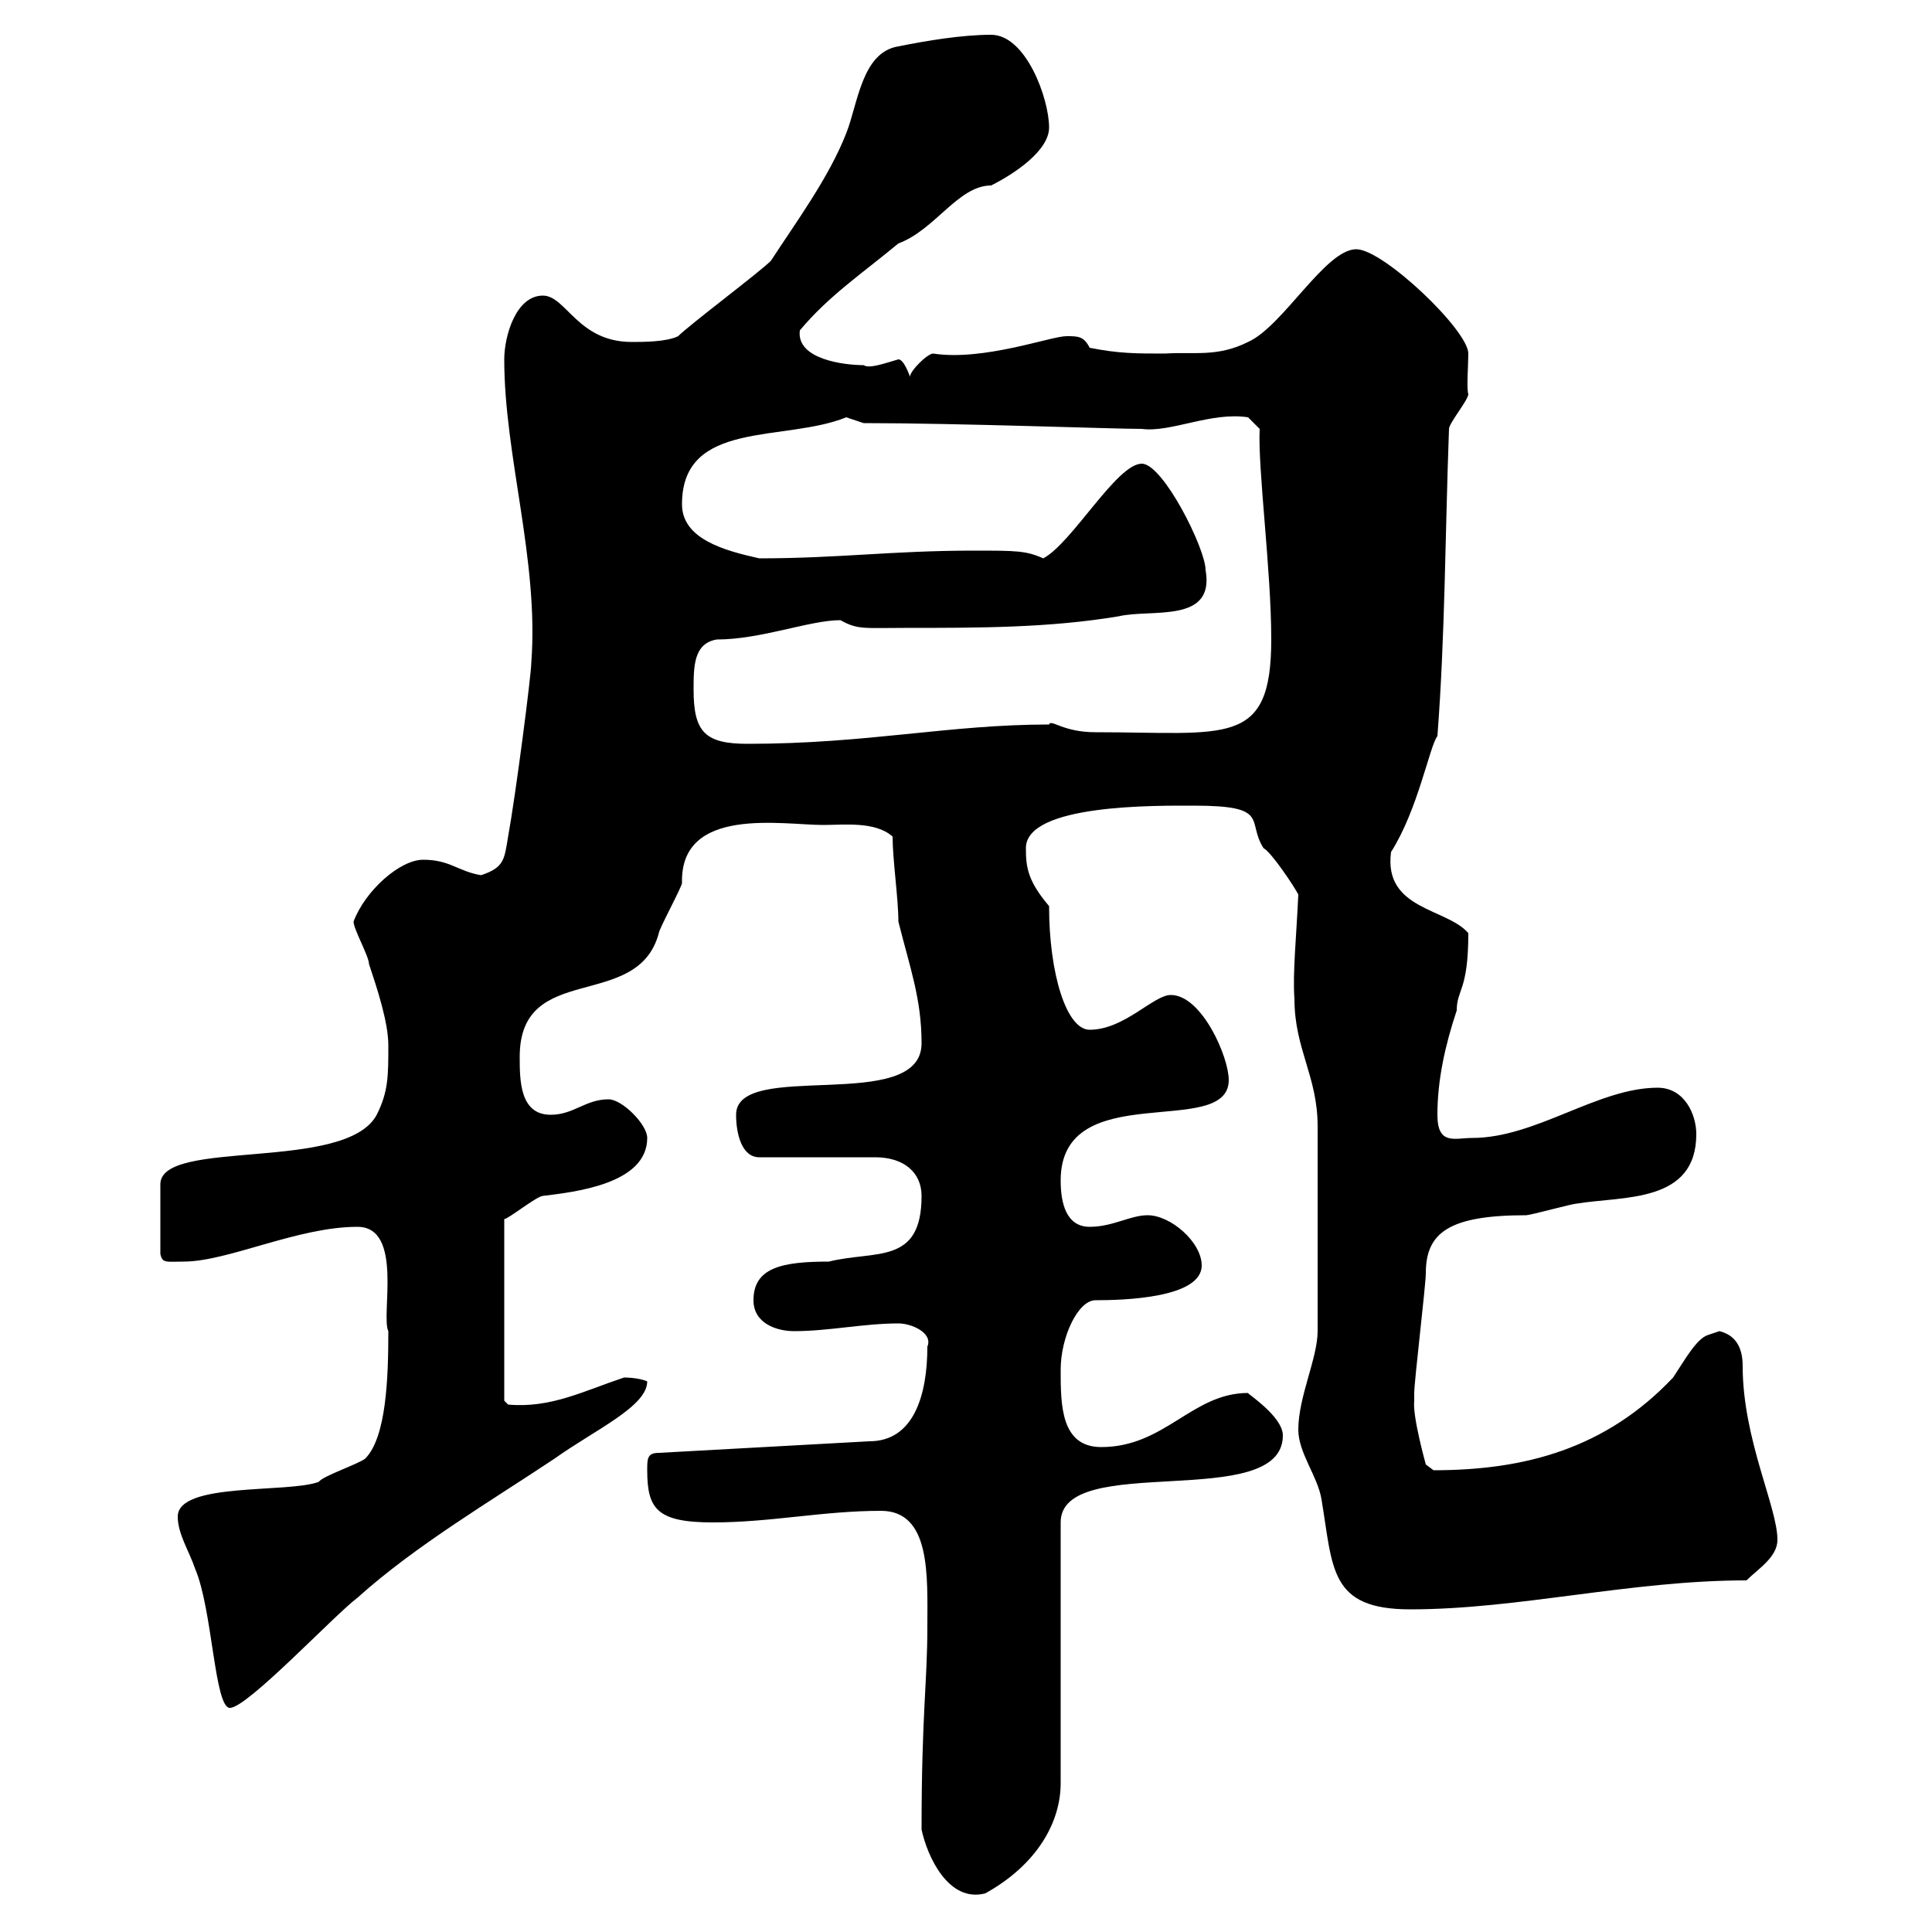 <svg xmlns="http://www.w3.org/2000/svg" xmlns:xlink="http://www.w3.org/1999/xlink" width="300" height="300"><path d="M143.10 284.10C144 288.30 147.30 295.50 153 294C161.10 289.50 164.70 282.90 164.70 276.90L164.70 236.40C164.70 225.30 199.20 234.90 199.20 222.90C199.20 219.90 193.50 216.30 193.80 216.30C185.10 216.30 180.90 224.70 171 224.70C164.70 224.70 164.70 218.10 164.70 212.70C164.70 207.60 167.40 201.90 170.10 201.90C174.30 201.90 186.60 201.60 186.60 196.50C186.60 192.90 181.80 188.70 178.20 188.70C175.50 188.70 172.80 190.50 169.20 190.50C165.60 190.50 164.70 186.90 164.70 183.30C164.70 167.10 190.80 177 190.80 167.70C190.80 164.10 186.60 154.50 181.80 154.50C179.10 154.50 174.60 159.90 169.20 159.90C165.60 159.90 162.90 151.20 162.90 140.70C159.60 136.80 159.30 134.70 159.30 131.70C159.30 124.80 179.70 125.10 185.40 125.10C197.40 125.10 193.50 127.50 196.20 131.70C197.40 132.30 201 137.70 201.60 138.90C201.30 145.50 200.70 151.20 201 155.10C201 162.90 204.60 167.10 204.60 174.90C204.60 182.40 204.60 200.10 204.60 206.70C204.60 210.90 201.60 216.90 201.60 222C201.60 225.60 204.60 229.20 205.20 232.80C207 243.60 206.40 249.90 219 249.90C235.80 249.90 253.20 245.40 271.20 245.40C273 243.60 276 241.80 276 239.10C276 234 270.60 223.50 270.60 212.10C270.60 209.10 269.40 207.30 267 206.70C267 206.70 265.20 207.30 265.20 207.30C263.40 207.90 261.60 211.20 259.80 213.90C249.30 225 236.70 228.30 222.60 228.30L221.40 227.40C221.40 227.40 219.30 219.90 219.60 217.50C219.60 217.50 219.60 216.30 219.60 216.30C219.60 214.50 221.40 199.50 221.40 197.70C221.40 191.40 225 188.70 237 188.70C237.60 188.70 244.20 186.90 244.80 186.90C252 185.70 263.40 186.90 263.40 176.10C263.40 173.10 261.60 168.90 257.40 168.90C248.10 168.90 238.50 176.70 228.60 176.70C225.90 176.70 223.20 177.90 223.20 173.10C223.20 167.70 224.40 162.30 226.20 156.90C226.20 153.60 228 153.90 228 144.90C224.70 141 214.80 141.30 216 132.30C220.20 125.70 222 115.80 223.20 114.30C224.40 98.70 224.40 82.80 225 66.60C225 65.70 228 62.10 228 61.20C227.70 60.30 228 56.70 228 54.90C228 51.30 214.80 38.70 210.60 38.70C205.80 38.70 199.20 50.70 193.80 53.10C189 55.50 185.40 54.60 180.90 54.90C176.40 54.90 173.70 54.90 169.20 54C168.30 52.20 167.40 52.20 165.60 52.20C163.20 52.20 152.70 56.10 144.90 54.90C144 54.90 141.30 57.60 141.30 58.50C141.30 58.50 140.40 55.80 139.50 55.80C137.40 56.40 135 57.30 134.10 56.70C131.10 56.70 123.60 55.80 124.20 51.30C128.70 45.90 134.10 42.30 139.50 37.80C145.20 35.70 148.80 28.80 153.90 28.80C157.50 27 162.90 23.40 162.90 19.80C162.90 15.30 159.30 5.40 153.90 5.40C149.40 5.40 144 6.30 139.50 7.20C133.80 8.10 133.20 16.20 131.40 20.70C128.70 27.60 123.60 34.50 119.70 40.50C117.90 42.30 107.10 50.40 105.30 52.20C103.50 53.10 99.90 53.10 98.10 53.10C89.70 53.10 87.90 45.90 84.30 45.90C80.10 45.90 78.30 52.20 78.30 55.80C78.30 70.80 83.70 87 82.50 102.90C82.50 104.70 80.10 123.30 78.90 129.90C78.30 133.50 78.30 134.70 74.70 135.90C71.10 135.30 69.90 133.50 65.70 133.50C62.10 133.50 56.70 138.30 54.90 143.10C54.90 144.30 57.30 148.50 57.30 149.70C58.50 153.30 60.30 158.70 60.30 162.30C60.30 167.10 60.30 169.50 58.50 173.10C53.70 182.10 24.90 176.70 24.90 183.90L24.90 194.70C25.20 196.20 25.80 195.90 28.50 195.90C35.40 195.90 46.20 190.50 55.50 190.50C62.70 190.50 59.10 204.30 60.30 206.70C60.30 213.90 60 223.20 56.70 226.50C55.50 227.40 50.10 229.20 49.50 230.10C44.70 231.90 27.60 230.10 27.60 235.50C27.60 238.20 29.40 240.90 30.30 243.60C33 249.90 33.30 265.20 35.70 265.20C38.40 265.20 51.90 250.80 55.50 248.10C64.50 240 76.20 233.10 86.10 226.50C92.40 222 100.50 218.40 100.50 214.50C99.90 214.20 98.40 213.90 96.90 213.90C90.60 216 85.50 218.70 78.90 218.10C78.90 218.10 78.30 217.50 78.30 217.50L78.30 189.30C78.90 189.30 83.40 185.70 84.30 185.70C89.10 185.10 100.50 183.90 100.50 176.70C100.50 174.60 96.60 170.70 94.50 170.70C90.90 170.70 89.10 173.10 85.50 173.10C80.70 173.10 80.70 167.70 80.70 164.10C80.70 149.10 99 157.20 102.30 144.90C102.30 144.30 105.90 137.70 105.90 137.10C105.60 125.10 121.50 128.10 127.80 128.10C131.10 128.10 135.90 127.50 138.60 129.90C138.60 133.50 139.50 139.50 139.50 143.10C141.30 150.30 143.10 155.10 143.10 162C143.10 173.10 114.30 164.40 114.30 173.10C114.30 176.10 115.20 179.70 117.90 179.70L135.90 179.70C140.40 179.70 143.10 182.10 143.10 185.70C143.10 196.50 135.90 194.10 128.70 195.90C121.50 195.90 117 196.80 117 201.90C117 205.50 120.60 206.70 123.30 206.70C128.70 206.70 134.10 205.50 139.50 205.50C141.60 205.50 144.90 207 144 209.10C144 216.60 141.90 223.80 135 223.80L102.30 225.60C100.50 225.60 100.50 226.50 100.50 228.30C100.50 234.30 102 236.40 110.70 236.40C119.70 236.40 127.80 234.60 136.80 234.60C144.60 234.60 144 244.80 144 252.60C144 261.30 143.10 266.10 143.10 284.10ZM107.70 107.10C107.70 103.50 107.70 99.90 111.30 99.30C118.20 99.30 125.70 96.30 130.50 96.30C133.20 97.80 134.10 97.50 140.40 97.50C152.10 97.50 162.90 97.50 173.70 95.70C178.80 94.50 188.70 96.90 187.20 88.50C187.20 85.20 180.60 72 177.30 72C173.40 72 166.50 84.30 162 86.70C159.30 85.50 157.80 85.50 151.20 85.50C138.60 85.50 130.20 86.70 117.90 86.70C112.50 85.50 105.90 83.70 105.90 78.30C105.90 65.10 121.80 68.70 131.40 64.80C131.40 64.80 134.10 65.70 134.10 65.70C148.80 65.70 172.80 66.60 177.30 66.60C181.80 67.20 188.10 63.90 193.80 64.80L195.60 66.60C195.30 72.90 197.40 88.50 197.40 99.30C197.40 116.10 190.50 113.70 170.10 113.70C165 113.70 163.20 111.60 162.90 112.50C147.30 112.50 134.70 115.50 116.10 115.50C109.50 115.50 107.70 113.70 107.70 107.10Z"/></svg>